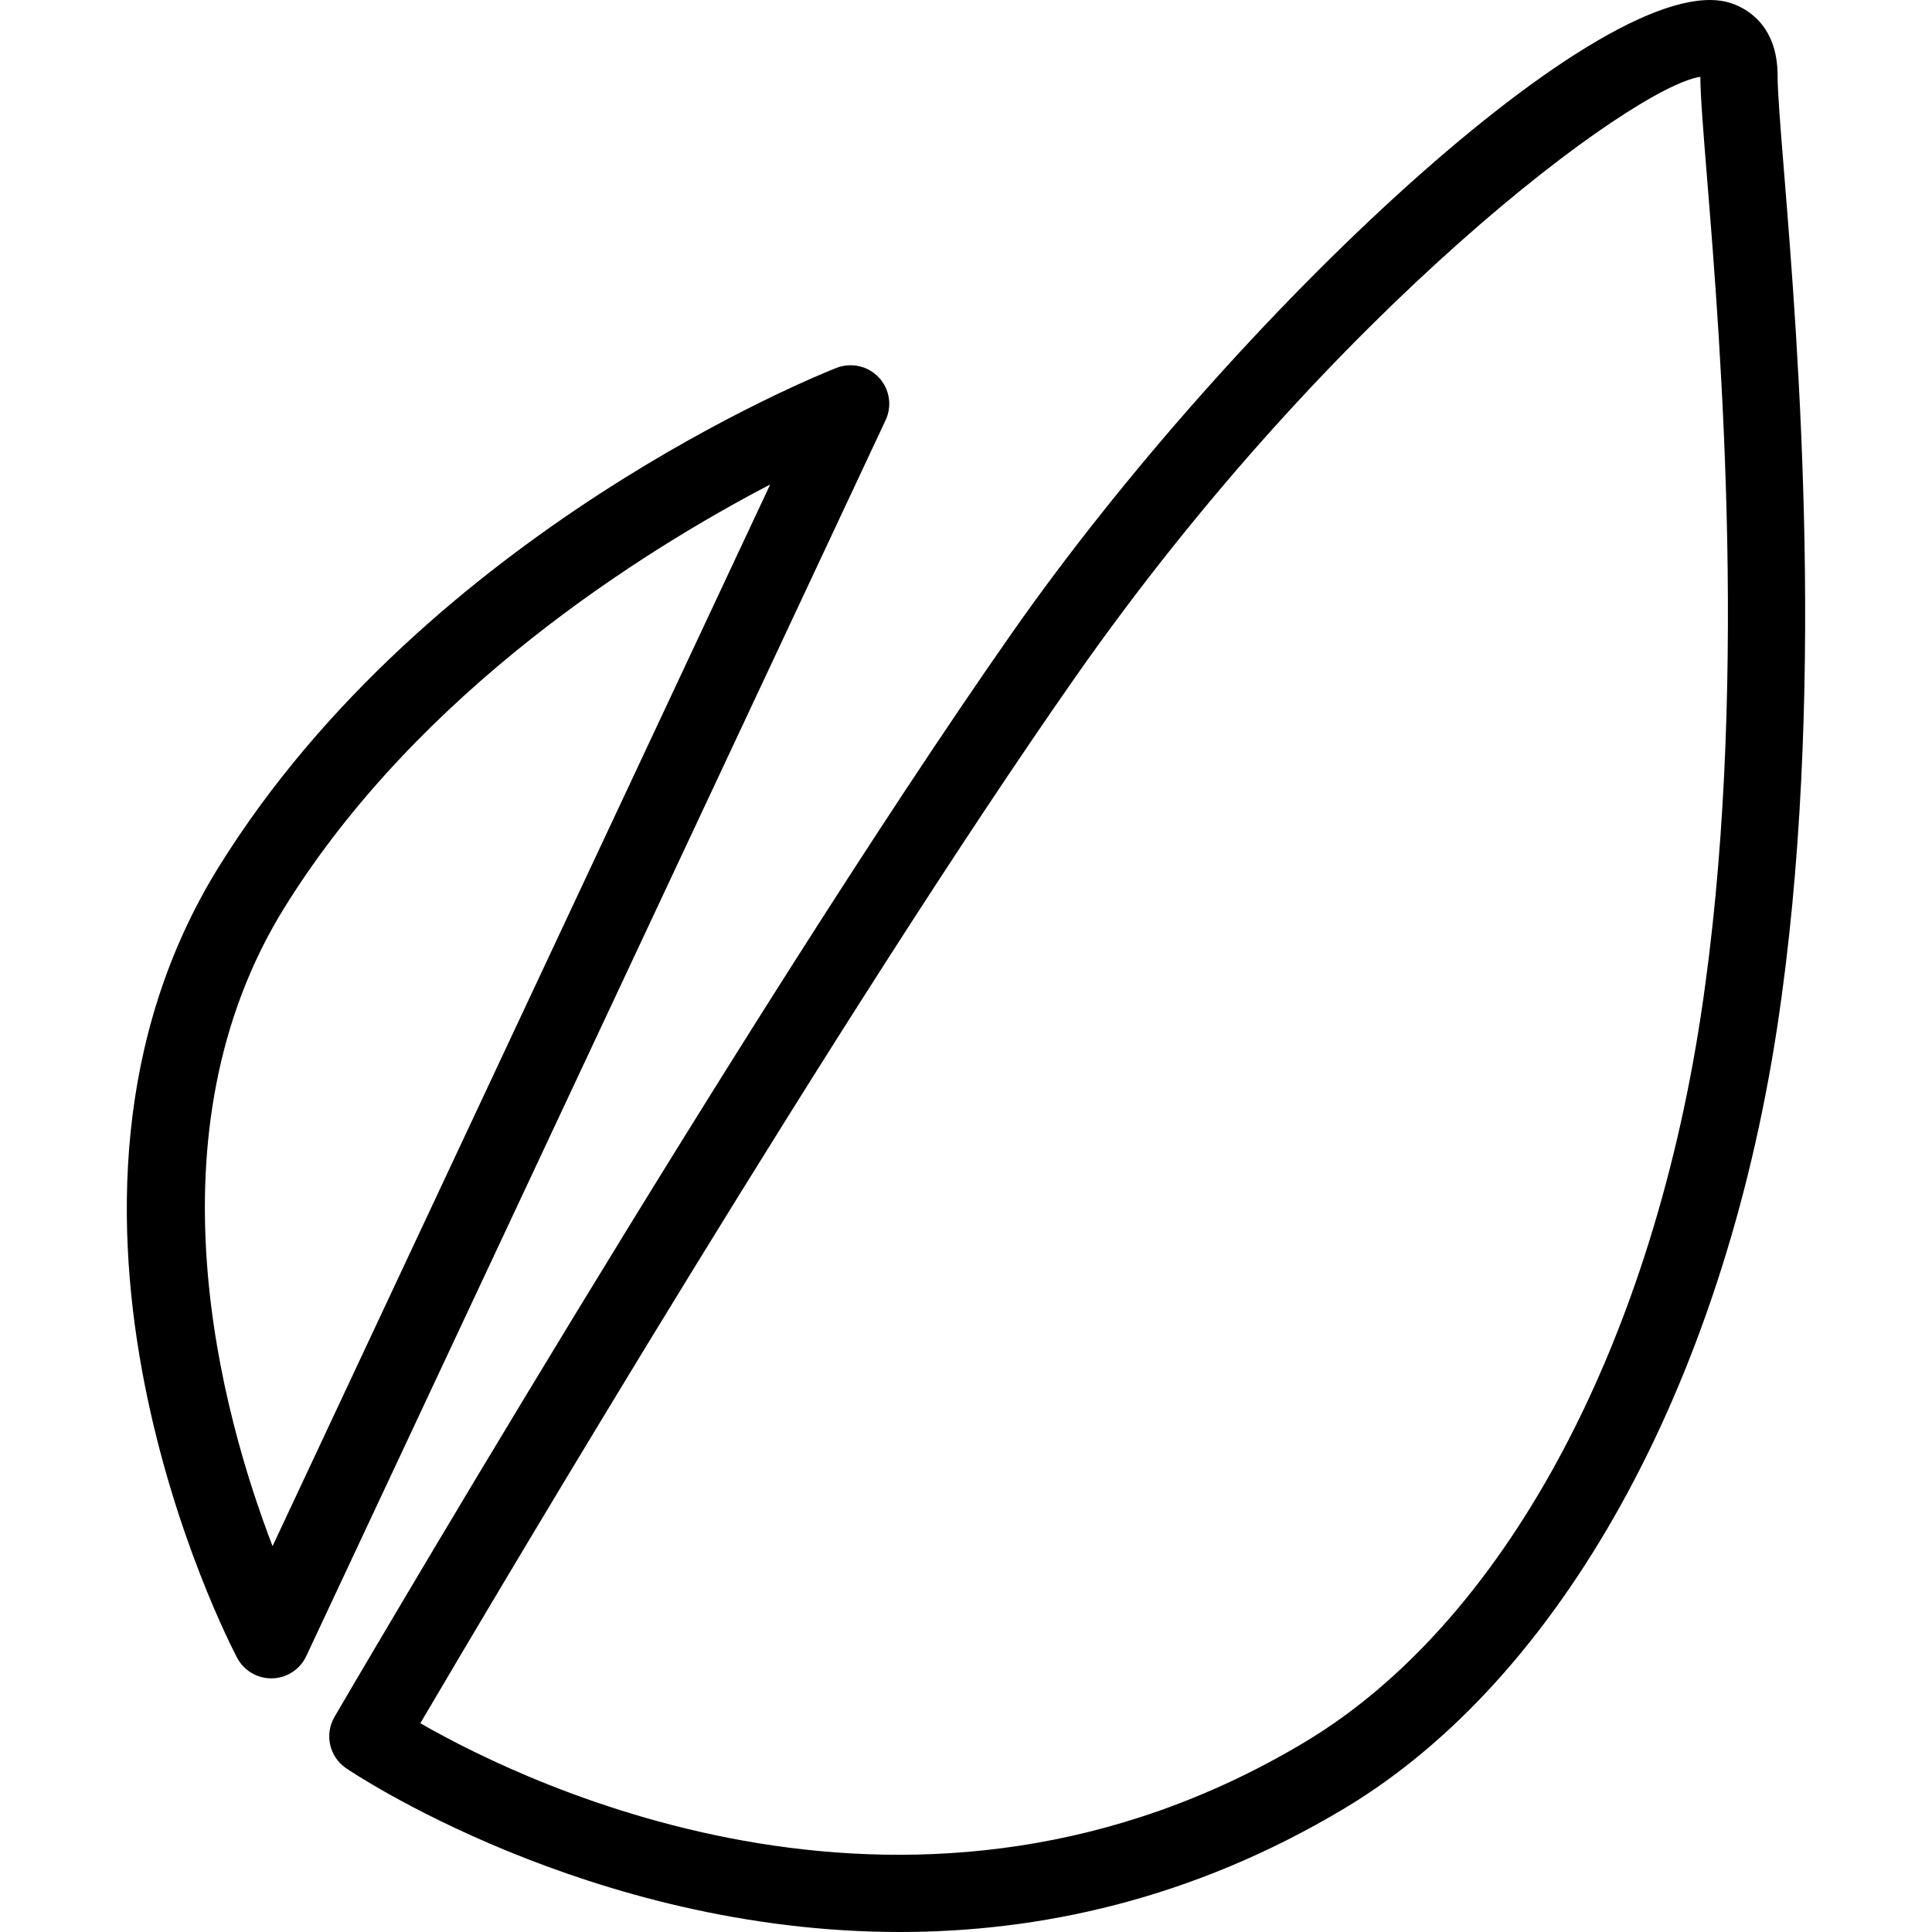 <?xml version="1.0" encoding="iso-8859-1"?>
<!-- Generator: Adobe Illustrator 19.0.0, SVG Export Plug-In . SVG Version: 6.00 Build 0)  -->
<svg version="1.1" id="Capa_1" xmlns="http://www.w3.org/2000/svg" xmlns:xlink="http://www.w3.org/1999/xlink" x="0px" y="0px"
	 viewBox="0 0 50.023 50.023" style="enable-background:new 0 0 50.023 50.023;" xml:space="preserve">
<g>
	<g>
		<path d="M22.754,9.773c-0.28-0.299-0.712-0.395-1.095-0.248c-0.43,0.168-10.586,4.221-15.984,12.903
			c-5.524,8.884,0.217,20.023,0.464,20.494c0.173,0.329,0.515,0.534,0.885,0.534c0.007,0,0.015,0,0.023,0
			c0.379-0.009,0.721-0.231,0.882-0.575l15-32C23.104,10.51,23.034,10.071,22.754,9.773z M7.057,40.032
			C5.741,36.608,3.73,29.346,7.374,23.484c3.488-5.609,9.291-9.229,12.568-10.94L7.057,40.032z"/>
		<path d="M46.193,4.461c-0.094-1.16-0.168-2.077-0.168-2.504c0-1.35-0.856-1.765-1.225-1.881
			c-3.165-1.002-12.872,8.132-18.595,16.308C19.262,26.302,8.766,44.272,8.661,44.453c-0.263,0.451-0.135,1.029,0.295,1.326
			c0.088,0.062,6.267,4.244,14.343,4.244c3.589,0,7.555-0.827,11.525-3.209c5.586-3.352,9.769-10.906,11.189-20.206
			C47.303,18.157,46.553,8.906,46.193,4.461z M44.036,26.305c-1.331,8.719-5.159,15.745-10.241,18.794
			c-10.028,6.016-20.072,1.149-22.912-0.481c2.161-3.674,10.924-18.464,16.961-27.088C34.533,7.975,42.296,2.243,44.025,1.989
			c0.003,0.514,0.076,1.407,0.175,2.634C44.554,8.993,45.291,18.086,44.036,26.305z"/>
	</g>
</g>
<g>
</g>
<g>
</g>
<g>
</g>
<g>
</g>
<g>
</g>
<g>
</g>
<g>
</g>
<g>
</g>
<g>
</g>
<g>
</g>
<g>
</g>
<g>
</g>
<g>
</g>
<g>
</g>
<g>
</g>
</svg>
